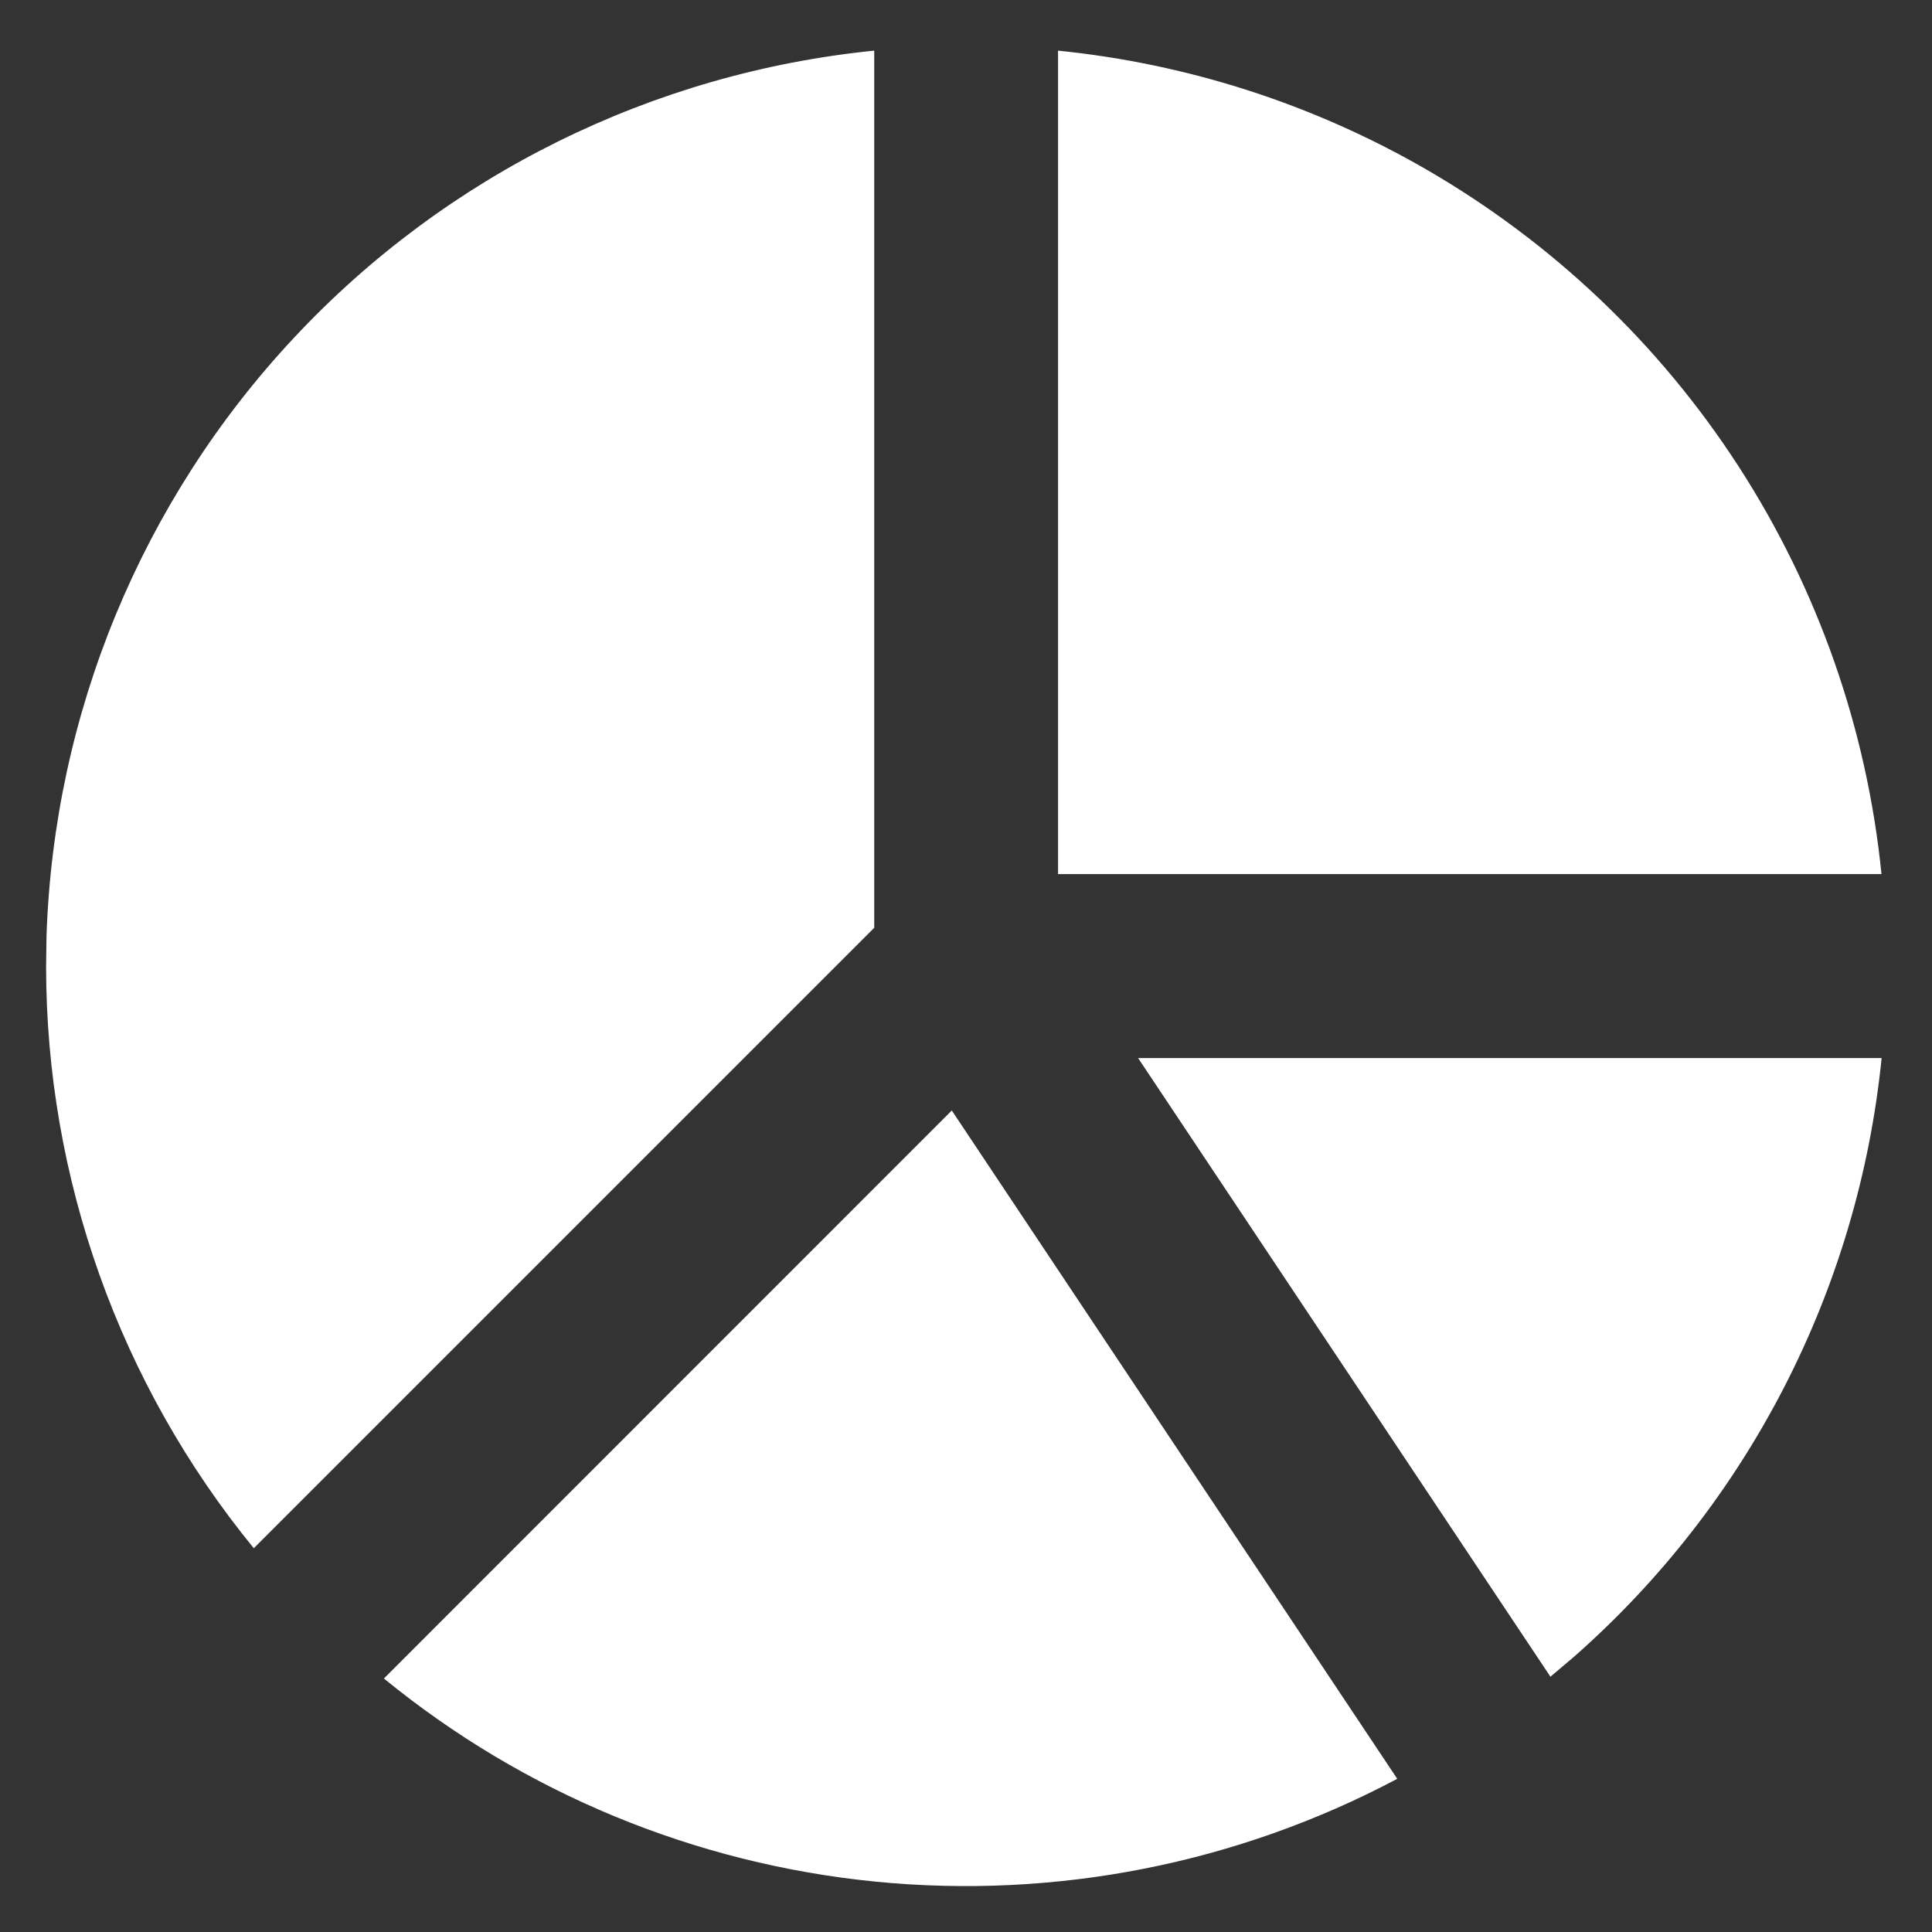 <svg width="14" height="14" viewBox="0 0 14 14" fill="none" xmlns="http://www.w3.org/2000/svg">
<rect x="0" y="0" width="14" height="14" fill="#333333" stroke="none"/>
<path d="M6.897 8.047L10.125 12.89C8.966 13.505 7.65 13.764 6.344 13.635C5.038 13.506 3.798 12.994 2.782 12.163L6.897 8.047ZM11.235 12.15L8.247 7.667H13.635C13.466 9.344 12.669 10.895 11.403 12.008L11.235 12.15ZM6.335 0.367V6.723L1.839 11.219C0.866 10.029 0.334 8.538 0.334 7.001L0.337 6.785C0.39 5.17 1.026 3.629 2.129 2.449C3.232 1.268 4.727 0.529 6.334 0.367M10.334 1.227C11.249 1.756 12.026 2.494 12.6 3.382C13.174 4.27 13.528 5.282 13.634 6.334H7.667V0.367C8.607 0.462 9.516 0.755 10.334 1.227Z" fill="white"/>
</svg>

